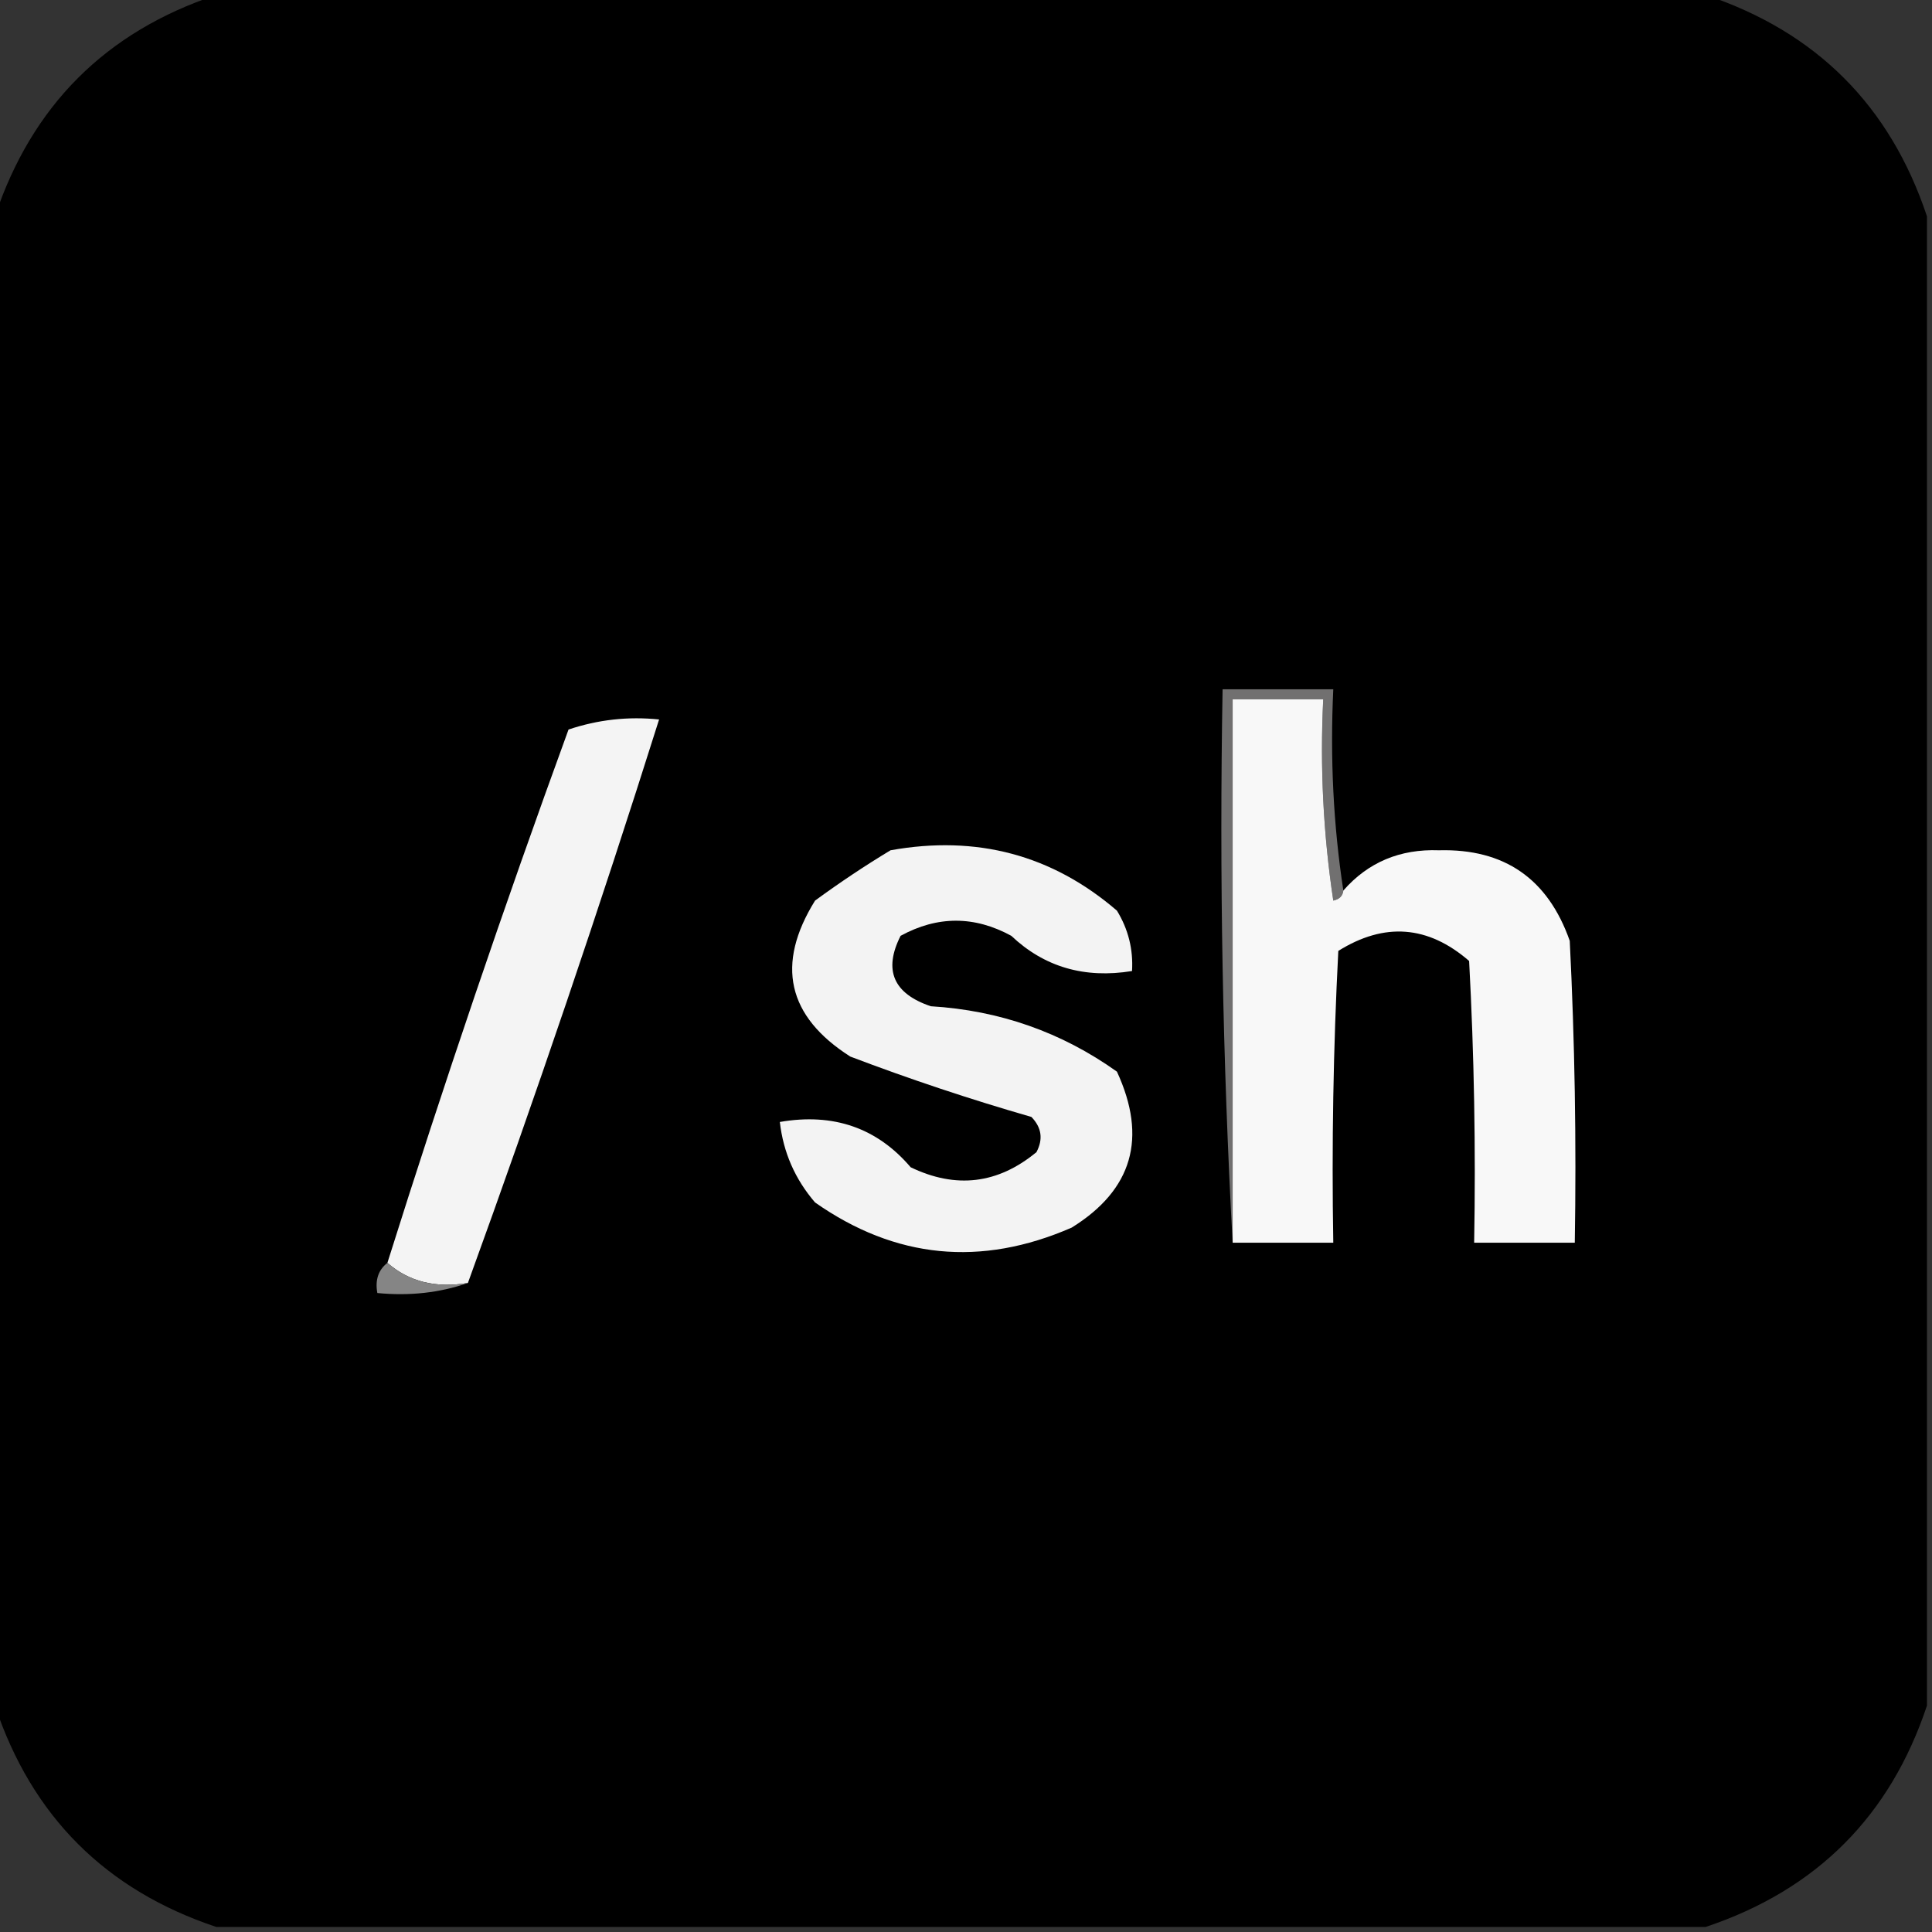 <?xml version="1.0" encoding="UTF-8"?>
<!DOCTYPE svg PUBLIC "-//W3C//DTD SVG 1.1//EN" "http://www.w3.org/Graphics/SVG/1.1/DTD/svg11.dtd">
<svg xmlns="http://www.w3.org/2000/svg" version="1.1" width="192px" height="192px" style="shape-rendering:geometricPrecision; text-rendering:geometricPrecision; image-rendering:optimizeQuality; fill-rule:evenodd; clip-rule:evenodd" xmlns:xlink="http://www.w3.org/1999/xlink">
<rect width="100%" height="100%" fill="#333333" stroke="none"/>
<g><path style="opacity:0.998" fill="#000000" d="M 21.5,-0.5 C 70.833,-0.5 120.167,-0.5 169.5,-0.5C 180.5,3.167 187.833,10.5 191.5,21.5C 191.5,70.833 191.5,120.167 191.5,169.5C 187.842,180.491 180.509,187.825 169.5,191.5C 120.167,191.5 70.833,191.5 21.5,191.5C 10.5,187.833 3.167,180.5 -0.5,169.5C -0.5,120.167 -0.5,70.833 -0.5,21.5C 3.175,10.491 10.509,3.158 21.5,-0.5 Z"/></g>
<g><path style="opacity:1" fill="#717070" d="M 133.5,88.5 C 133.44,89.043 133.107,89.376 132.5,89.5C 131.503,82.867 131.17,76.2 131.5,69.5C 128.5,69.5 125.5,69.5 122.5,69.5C 122.5,87.5 122.5,105.5 122.5,123.5C 121.503,105.341 121.17,87.008 121.5,68.5C 125.167,68.5 128.833,68.5 132.5,68.5C 132.176,75.354 132.509,82.021 133.5,88.5 Z"/></g>
<g><path style="opacity:1" fill="#f8f8f8" d="M 133.5,88.5 C 135.958,85.692 139.125,84.359 143,84.5C 149.499,84.328 153.833,87.328 156,93.5C 156.5,103.494 156.666,113.494 156.5,123.5C 153.167,123.5 149.833,123.5 146.5,123.5C 146.666,114.161 146.5,104.827 146,95.5C 141.924,91.966 137.591,91.633 133,94.5C 132.5,104.161 132.334,113.828 132.5,123.5C 129.167,123.5 125.833,123.5 122.5,123.5C 122.5,105.5 122.5,87.5 122.5,69.5C 125.5,69.5 128.5,69.5 131.5,69.5C 131.17,76.2 131.503,82.867 132.5,89.5C 133.107,89.376 133.44,89.043 133.5,88.5 Z"/></g>
<g><path style="opacity:1" fill="#f4f4f4" d="M 46.5,127.5 C 43.302,128.036 40.635,127.369 38.5,125.5C 44.094,107.72 50.094,90.053 56.5,72.5C 59.428,71.516 62.428,71.183 65.5,71.5C 59.564,90.308 53.231,108.975 46.5,127.5 Z"/></g>
<g><path style="opacity:1" fill="#f3f3f3" d="M 88.5,84.5 C 97.06,82.961 104.56,84.961 111,90.5C 112.128,92.345 112.628,94.345 112.5,96.5C 107.779,97.268 103.779,96.102 100.5,93C 96.833,91 93.167,91 89.5,93C 87.777,96.408 88.777,98.741 92.5,100C 99.333,100.412 105.5,102.579 111,106.5C 114.042,113.085 112.542,118.252 106.5,122C 97.482,125.93 88.982,125.096 81,119.5C 79.007,117.182 77.841,114.516 77.5,111.5C 82.823,110.58 87.157,112.08 90.5,116C 94.996,118.167 99.163,117.667 103,114.5C 103.684,113.216 103.517,112.049 102.5,111C 96.425,109.251 90.425,107.251 84.5,105C 78.234,101.003 77.067,95.837 81,89.5C 83.48,87.686 85.98,86.019 88.5,84.5 Z"/></g>
<g><path style="opacity:1" fill="#858585" d="M 38.5,125.5 C 40.635,127.369 43.302,128.036 46.5,127.5C 43.713,128.477 40.713,128.81 37.5,128.5C 37.263,127.209 37.596,126.209 38.5,125.5 Z"/></g>
</svg>
